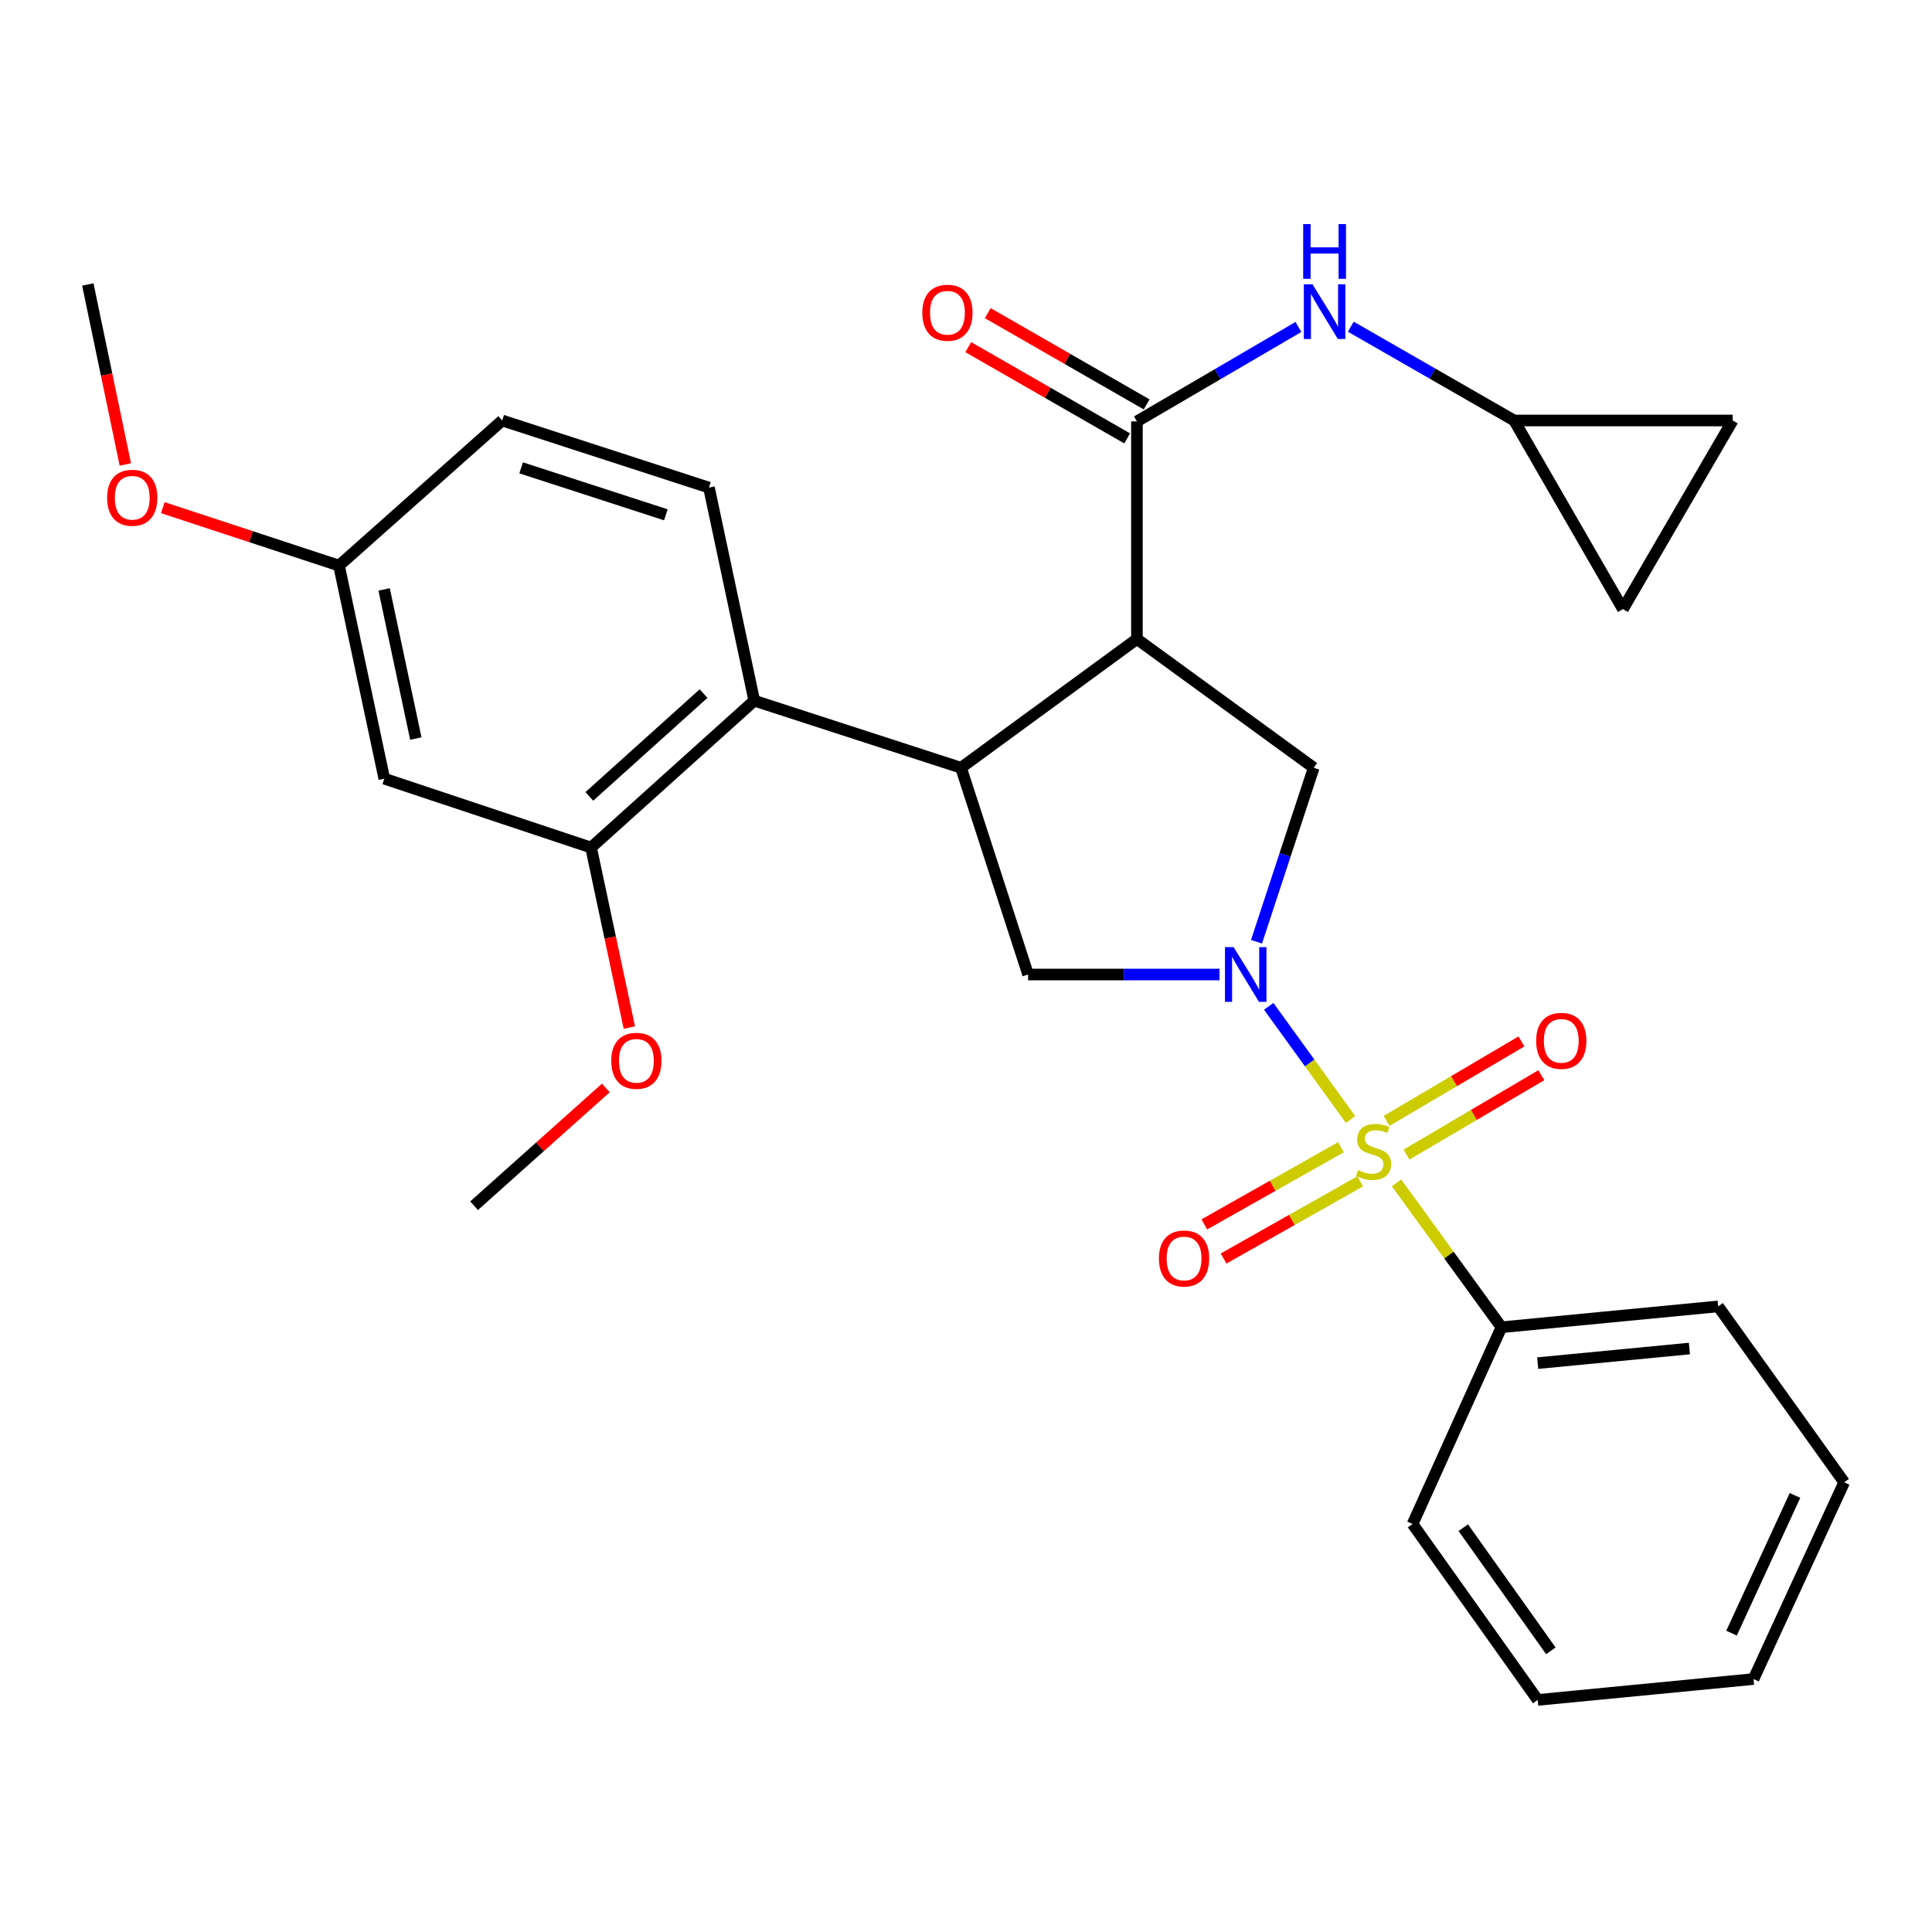 <?xml version='1.0' encoding='iso-8859-1'?>
<svg version='1.1' baseProfile='full'
              xmlns='http://www.w3.org/2000/svg'
                      xmlns:rdkit='http://www.rdkit.org/xml'
                      xmlns:xlink='http://www.w3.org/1999/xlink'
                  xml:space='preserve'
width='1000px' height='1000px' viewBox='0 0 1000 1000'>
<!-- END OF HEADER -->
<rect style='opacity:1.0;fill:#FFFFFF;stroke:none' width='1000' height='1000' x='0' y='0'> </rect>
<path class='bond-0' d='M 699.044,579.451 L 677.87,550.168' style='fill:none;fill-rule:evenodd;stroke:#CCCC00;stroke-width:6px;stroke-linecap:butt;stroke-linejoin:miter;stroke-opacity:1' />
<path class='bond-0' d='M 677.87,550.168 L 656.697,520.886' style='fill:none;fill-rule:evenodd;stroke:#0000FF;stroke-width:6px;stroke-linecap:butt;stroke-linejoin:miter;stroke-opacity:1' />
<path class='bond-9' d='M 727.993,597.639 L 762.891,577.078' style='fill:none;fill-rule:evenodd;stroke:#CCCC00;stroke-width:6px;stroke-linecap:butt;stroke-linejoin:miter;stroke-opacity:1' />
<path class='bond-9' d='M 762.891,577.078 L 797.789,556.517' style='fill:none;fill-rule:evenodd;stroke:#FF0000;stroke-width:6px;stroke-linecap:butt;stroke-linejoin:miter;stroke-opacity:1' />
<path class='bond-9' d='M 717.698,580.165 L 752.596,559.604' style='fill:none;fill-rule:evenodd;stroke:#CCCC00;stroke-width:6px;stroke-linecap:butt;stroke-linejoin:miter;stroke-opacity:1' />
<path class='bond-9' d='M 752.596,559.604 L 787.494,539.043' style='fill:none;fill-rule:evenodd;stroke:#FF0000;stroke-width:6px;stroke-linecap:butt;stroke-linejoin:miter;stroke-opacity:1' />
<path class='bond-10' d='M 694.063,593.803 L 658.707,613.773' style='fill:none;fill-rule:evenodd;stroke:#CCCC00;stroke-width:6px;stroke-linecap:butt;stroke-linejoin:miter;stroke-opacity:1' />
<path class='bond-10' d='M 658.707,613.773 L 623.352,633.744' style='fill:none;fill-rule:evenodd;stroke:#FF0000;stroke-width:6px;stroke-linecap:butt;stroke-linejoin:miter;stroke-opacity:1' />
<path class='bond-10' d='M 704.038,611.462 L 668.682,631.432' style='fill:none;fill-rule:evenodd;stroke:#CCCC00;stroke-width:6px;stroke-linecap:butt;stroke-linejoin:miter;stroke-opacity:1' />
<path class='bond-10' d='M 668.682,631.432 L 633.326,651.403' style='fill:none;fill-rule:evenodd;stroke:#FF0000;stroke-width:6px;stroke-linecap:butt;stroke-linejoin:miter;stroke-opacity:1' />
<path class='bond-12' d='M 722.841,612.278 L 749.991,649.632' style='fill:none;fill-rule:evenodd;stroke:#CCCC00;stroke-width:6px;stroke-linecap:butt;stroke-linejoin:miter;stroke-opacity:1' />
<path class='bond-12' d='M 749.991,649.632 L 777.142,686.986' style='fill:none;fill-rule:evenodd;stroke:#000000;stroke-width:6px;stroke-linecap:butt;stroke-linejoin:miter;stroke-opacity:1' />
<path class='bond-4' d='M 650.369,487.434 L 665.176,442.414' style='fill:none;fill-rule:evenodd;stroke:#0000FF;stroke-width:6px;stroke-linecap:butt;stroke-linejoin:miter;stroke-opacity:1' />
<path class='bond-4' d='M 665.176,442.414 L 679.984,397.394' style='fill:none;fill-rule:evenodd;stroke:#000000;stroke-width:6px;stroke-linecap:butt;stroke-linejoin:miter;stroke-opacity:1' />
<path class='bond-5' d='M 631.229,504.411 L 581.687,504.411' style='fill:none;fill-rule:evenodd;stroke:#0000FF;stroke-width:6px;stroke-linecap:butt;stroke-linejoin:miter;stroke-opacity:1' />
<path class='bond-5' d='M 581.687,504.411 L 532.146,504.411' style='fill:none;fill-rule:evenodd;stroke:#000000;stroke-width:6px;stroke-linecap:butt;stroke-linejoin:miter;stroke-opacity:1' />
<path class='bond-1' d='M 588.471,330.759 L 679.984,397.394' style='fill:none;fill-rule:evenodd;stroke:#000000;stroke-width:6px;stroke-linecap:butt;stroke-linejoin:miter;stroke-opacity:1' />
<path class='bond-3' d='M 588.471,330.759 L 588.471,218.12' style='fill:none;fill-rule:evenodd;stroke:#000000;stroke-width:6px;stroke-linecap:butt;stroke-linejoin:miter;stroke-opacity:1' />
<path class='bond-29' d='M 588.471,330.759 L 497.42,397.394' style='fill:none;fill-rule:evenodd;stroke:#000000;stroke-width:6px;stroke-linecap:butt;stroke-linejoin:miter;stroke-opacity:1' />
<path class='bond-2' d='M 497.42,397.394 L 532.146,504.411' style='fill:none;fill-rule:evenodd;stroke:#000000;stroke-width:6px;stroke-linecap:butt;stroke-linejoin:miter;stroke-opacity:1' />
<path class='bond-6' d='M 497.42,397.394 L 390.403,362.668' style='fill:none;fill-rule:evenodd;stroke:#000000;stroke-width:6px;stroke-linecap:butt;stroke-linejoin:miter;stroke-opacity:1' />
<path class='bond-8' d='M 588.471,218.12 L 630.262,193.678' style='fill:none;fill-rule:evenodd;stroke:#000000;stroke-width:6px;stroke-linecap:butt;stroke-linejoin:miter;stroke-opacity:1' />
<path class='bond-8' d='M 630.262,193.678 L 672.053,169.237' style='fill:none;fill-rule:evenodd;stroke:#0000FF;stroke-width:6px;stroke-linecap:butt;stroke-linejoin:miter;stroke-opacity:1' />
<path class='bond-17' d='M 593.521,209.326 L 552.394,185.708' style='fill:none;fill-rule:evenodd;stroke:#000000;stroke-width:6px;stroke-linecap:butt;stroke-linejoin:miter;stroke-opacity:1' />
<path class='bond-17' d='M 552.394,185.708 L 511.267,162.09' style='fill:none;fill-rule:evenodd;stroke:#FF0000;stroke-width:6px;stroke-linecap:butt;stroke-linejoin:miter;stroke-opacity:1' />
<path class='bond-17' d='M 583.421,226.914 L 542.294,203.296' style='fill:none;fill-rule:evenodd;stroke:#000000;stroke-width:6px;stroke-linecap:butt;stroke-linejoin:miter;stroke-opacity:1' />
<path class='bond-17' d='M 542.294,203.296 L 501.167,179.678' style='fill:none;fill-rule:evenodd;stroke:#FF0000;stroke-width:6px;stroke-linecap:butt;stroke-linejoin:miter;stroke-opacity:1' />
<path class='bond-7' d='M 390.403,362.668 L 305.932,438.7' style='fill:none;fill-rule:evenodd;stroke:#000000;stroke-width:6px;stroke-linecap:butt;stroke-linejoin:miter;stroke-opacity:1' />
<path class='bond-7' d='M 364.164,358.999 L 305.035,412.221' style='fill:none;fill-rule:evenodd;stroke:#000000;stroke-width:6px;stroke-linecap:butt;stroke-linejoin:miter;stroke-opacity:1' />
<path class='bond-14' d='M 390.403,362.668 L 366.956,252.384' style='fill:none;fill-rule:evenodd;stroke:#000000;stroke-width:6px;stroke-linecap:butt;stroke-linejoin:miter;stroke-opacity:1' />
<path class='bond-13' d='M 305.932,438.7 L 198.915,403.039' style='fill:none;fill-rule:evenodd;stroke:#000000;stroke-width:6px;stroke-linecap:butt;stroke-linejoin:miter;stroke-opacity:1' />
<path class='bond-20' d='M 305.932,438.7 L 315.839,485.278' style='fill:none;fill-rule:evenodd;stroke:#000000;stroke-width:6px;stroke-linecap:butt;stroke-linejoin:miter;stroke-opacity:1' />
<path class='bond-20' d='M 315.839,485.278 L 325.745,531.857' style='fill:none;fill-rule:evenodd;stroke:#FF0000;stroke-width:6px;stroke-linecap:butt;stroke-linejoin:miter;stroke-opacity:1' />
<path class='bond-11' d='M 699.175,169.101 L 741.448,193.374' style='fill:none;fill-rule:evenodd;stroke:#0000FF;stroke-width:6px;stroke-linecap:butt;stroke-linejoin:miter;stroke-opacity:1' />
<path class='bond-11' d='M 741.448,193.374 L 783.722,217.647' style='fill:none;fill-rule:evenodd;stroke:#000000;stroke-width:6px;stroke-linecap:butt;stroke-linejoin:miter;stroke-opacity:1' />
<path class='bond-15' d='M 783.722,217.647 L 896.823,217.647' style='fill:none;fill-rule:evenodd;stroke:#000000;stroke-width:6px;stroke-linecap:butt;stroke-linejoin:miter;stroke-opacity:1' />
<path class='bond-16' d='M 783.722,217.647 L 840.025,315.267' style='fill:none;fill-rule:evenodd;stroke:#000000;stroke-width:6px;stroke-linecap:butt;stroke-linejoin:miter;stroke-opacity:1' />
<path class='bond-22' d='M 777.142,686.986 L 889.319,676.192' style='fill:none;fill-rule:evenodd;stroke:#000000;stroke-width:6px;stroke-linecap:butt;stroke-linejoin:miter;stroke-opacity:1' />
<path class='bond-22' d='M 795.911,705.555 L 874.435,697.999' style='fill:none;fill-rule:evenodd;stroke:#000000;stroke-width:6px;stroke-linecap:butt;stroke-linejoin:miter;stroke-opacity:1' />
<path class='bond-23' d='M 777.142,686.986 L 731.149,788.82' style='fill:none;fill-rule:evenodd;stroke:#000000;stroke-width:6px;stroke-linecap:butt;stroke-linejoin:miter;stroke-opacity:1' />
<path class='bond-32' d='M 198.915,403.039 L 175.468,292.755' style='fill:none;fill-rule:evenodd;stroke:#000000;stroke-width:6px;stroke-linecap:butt;stroke-linejoin:miter;stroke-opacity:1' />
<path class='bond-32' d='M 215.236,382.279 L 198.823,305.08' style='fill:none;fill-rule:evenodd;stroke:#000000;stroke-width:6px;stroke-linecap:butt;stroke-linejoin:miter;stroke-opacity:1' />
<path class='bond-19' d='M 366.956,252.384 L 259.939,217.647' style='fill:none;fill-rule:evenodd;stroke:#000000;stroke-width:6px;stroke-linecap:butt;stroke-linejoin:miter;stroke-opacity:1' />
<path class='bond-19' d='M 344.642,266.464 L 269.73,242.148' style='fill:none;fill-rule:evenodd;stroke:#000000;stroke-width:6px;stroke-linecap:butt;stroke-linejoin:miter;stroke-opacity:1' />
<path class='bond-31' d='M 896.823,217.647 L 840.025,315.267' style='fill:none;fill-rule:evenodd;stroke:#000000;stroke-width:6px;stroke-linecap:butt;stroke-linejoin:miter;stroke-opacity:1' />
<path class='bond-18' d='M 175.468,292.755 L 259.939,217.647' style='fill:none;fill-rule:evenodd;stroke:#000000;stroke-width:6px;stroke-linecap:butt;stroke-linejoin:miter;stroke-opacity:1' />
<path class='bond-21' d='M 175.468,292.755 L 129.868,277.756' style='fill:none;fill-rule:evenodd;stroke:#000000;stroke-width:6px;stroke-linecap:butt;stroke-linejoin:miter;stroke-opacity:1' />
<path class='bond-21' d='M 129.868,277.756 L 84.267,262.758' style='fill:none;fill-rule:evenodd;stroke:#FF0000;stroke-width:6px;stroke-linecap:butt;stroke-linejoin:miter;stroke-opacity:1' />
<path class='bond-24' d='M 313.574,563.132 L 279.478,593.607' style='fill:none;fill-rule:evenodd;stroke:#FF0000;stroke-width:6px;stroke-linecap:butt;stroke-linejoin:miter;stroke-opacity:1' />
<path class='bond-24' d='M 279.478,593.607 L 245.382,624.081' style='fill:none;fill-rule:evenodd;stroke:#000000;stroke-width:6px;stroke-linecap:butt;stroke-linejoin:miter;stroke-opacity:1' />
<path class='bond-25' d='M 64.879,240.418 L 55.167,193.828' style='fill:none;fill-rule:evenodd;stroke:#FF0000;stroke-width:6px;stroke-linecap:butt;stroke-linejoin:miter;stroke-opacity:1' />
<path class='bond-25' d='M 55.167,193.828 L 45.455,147.237' style='fill:none;fill-rule:evenodd;stroke:#000000;stroke-width:6px;stroke-linecap:butt;stroke-linejoin:miter;stroke-opacity:1' />
<path class='bond-26' d='M 889.319,676.192 L 954.545,767.243' style='fill:none;fill-rule:evenodd;stroke:#000000;stroke-width:6px;stroke-linecap:butt;stroke-linejoin:miter;stroke-opacity:1' />
<path class='bond-27' d='M 731.149,788.82 L 795.913,879.882' style='fill:none;fill-rule:evenodd;stroke:#000000;stroke-width:6px;stroke-linecap:butt;stroke-linejoin:miter;stroke-opacity:1' />
<path class='bond-27' d='M 757.391,790.725 L 802.726,854.469' style='fill:none;fill-rule:evenodd;stroke:#000000;stroke-width:6px;stroke-linecap:butt;stroke-linejoin:miter;stroke-opacity:1' />
<path class='bond-30' d='M 954.545,767.243 L 907.617,869.077' style='fill:none;fill-rule:evenodd;stroke:#000000;stroke-width:6px;stroke-linecap:butt;stroke-linejoin:miter;stroke-opacity:1' />
<path class='bond-30' d='M 929.087,774.03 L 896.237,845.314' style='fill:none;fill-rule:evenodd;stroke:#000000;stroke-width:6px;stroke-linecap:butt;stroke-linejoin:miter;stroke-opacity:1' />
<path class='bond-28' d='M 795.913,879.882 L 907.617,869.077' style='fill:none;fill-rule:evenodd;stroke:#000000;stroke-width:6px;stroke-linecap:butt;stroke-linejoin:miter;stroke-opacity:1' />
<path  class='atom-0' d='M 702.946 605.633
Q 703.266 605.753, 704.586 606.313
Q 705.906 606.873, 707.346 607.233
Q 708.826 607.553, 710.266 607.553
Q 712.946 607.553, 714.506 606.273
Q 716.066 604.953, 716.066 602.673
Q 716.066 601.113, 715.266 600.153
Q 714.506 599.193, 713.306 598.673
Q 712.106 598.153, 710.106 597.553
Q 707.586 596.793, 706.066 596.073
Q 704.586 595.353, 703.506 593.833
Q 702.466 592.313, 702.466 589.753
Q 702.466 586.193, 704.866 583.993
Q 707.306 581.793, 712.106 581.793
Q 715.386 581.793, 719.106 583.353
L 718.186 586.433
Q 714.786 585.033, 712.226 585.033
Q 709.466 585.033, 707.946 586.193
Q 706.426 587.313, 706.466 589.273
Q 706.466 590.793, 707.226 591.713
Q 708.026 592.633, 709.146 593.153
Q 710.306 593.673, 712.226 594.273
Q 714.786 595.073, 716.306 595.873
Q 717.826 596.673, 718.906 598.313
Q 720.026 599.913, 720.026 602.673
Q 720.026 606.593, 717.386 608.713
Q 714.786 610.793, 710.426 610.793
Q 707.906 610.793, 705.986 610.233
Q 704.106 609.713, 701.866 608.793
L 702.946 605.633
' fill='#CCCC00'/>
<path  class='atom-1' d='M 638.525 490.251
L 647.805 505.251
Q 648.725 506.731, 650.205 509.411
Q 651.685 512.091, 651.765 512.251
L 651.765 490.251
L 655.525 490.251
L 655.525 518.571
L 651.645 518.571
L 641.685 502.171
Q 640.525 500.251, 639.285 498.051
Q 638.085 495.851, 637.725 495.171
L 637.725 518.571
L 634.045 518.571
L 634.045 490.251
L 638.525 490.251
' fill='#0000FF'/>
<path  class='atom-9' d='M 679.346 147.15
L 688.626 162.15
Q 689.546 163.63, 691.026 166.31
Q 692.506 168.99, 692.586 169.15
L 692.586 147.15
L 696.346 147.15
L 696.346 175.47
L 692.466 175.47
L 682.506 159.07
Q 681.346 157.15, 680.106 154.95
Q 678.906 152.75, 678.546 152.07
L 678.546 175.47
L 674.866 175.47
L 674.866 147.15
L 679.346 147.15
' fill='#0000FF'/>
<path  class='atom-9' d='M 674.526 115.998
L 678.366 115.998
L 678.366 128.038
L 692.846 128.038
L 692.846 115.998
L 696.686 115.998
L 696.686 144.318
L 692.846 144.318
L 692.846 131.238
L 678.366 131.238
L 678.366 144.318
L 674.526 144.318
L 674.526 115.998
' fill='#0000FF'/>
<path  class='atom-10' d='M 795.116 538.743
Q 795.116 531.943, 798.476 528.143
Q 801.836 524.343, 808.116 524.343
Q 814.396 524.343, 817.756 528.143
Q 821.116 531.943, 821.116 538.743
Q 821.116 545.623, 817.716 549.543
Q 814.316 553.423, 808.116 553.423
Q 801.876 553.423, 798.476 549.543
Q 795.116 545.663, 795.116 538.743
M 808.116 550.223
Q 812.436 550.223, 814.756 547.343
Q 817.116 544.423, 817.116 538.743
Q 817.116 533.183, 814.756 530.383
Q 812.436 527.543, 808.116 527.543
Q 803.796 527.543, 801.436 530.343
Q 799.116 533.143, 799.116 538.743
Q 799.116 544.463, 801.436 547.343
Q 803.796 550.223, 808.116 550.223
' fill='#FF0000'/>
<path  class='atom-11' d='M 599.865 651.394
Q 599.865 644.594, 603.225 640.794
Q 606.585 636.994, 612.865 636.994
Q 619.145 636.994, 622.505 640.794
Q 625.865 644.594, 625.865 651.394
Q 625.865 658.274, 622.465 662.194
Q 619.065 666.074, 612.865 666.074
Q 606.625 666.074, 603.225 662.194
Q 599.865 658.314, 599.865 651.394
M 612.865 662.874
Q 617.185 662.874, 619.505 659.994
Q 621.865 657.074, 621.865 651.394
Q 621.865 645.834, 619.505 643.034
Q 617.185 640.194, 612.865 640.194
Q 608.545 640.194, 606.185 642.994
Q 603.865 645.794, 603.865 651.394
Q 603.865 657.114, 606.185 659.994
Q 608.545 662.874, 612.865 662.874
' fill='#FF0000'/>
<path  class='atom-18' d='M 477.389 161.875
Q 477.389 155.075, 480.749 151.275
Q 484.109 147.475, 490.389 147.475
Q 496.669 147.475, 500.029 151.275
Q 503.389 155.075, 503.389 161.875
Q 503.389 168.755, 499.989 172.675
Q 496.589 176.555, 490.389 176.555
Q 484.149 176.555, 480.749 172.675
Q 477.389 168.795, 477.389 161.875
M 490.389 173.355
Q 494.709 173.355, 497.029 170.475
Q 499.389 167.555, 499.389 161.875
Q 499.389 156.315, 497.029 153.515
Q 494.709 150.675, 490.389 150.675
Q 486.069 150.675, 483.709 153.475
Q 481.389 156.275, 481.389 161.875
Q 481.389 167.595, 483.709 170.475
Q 486.069 173.355, 490.389 173.355
' fill='#FF0000'/>
<path  class='atom-21' d='M 316.391 549.076
Q 316.391 542.276, 319.751 538.476
Q 323.111 534.676, 329.391 534.676
Q 335.671 534.676, 339.031 538.476
Q 342.391 542.276, 342.391 549.076
Q 342.391 555.956, 338.991 559.876
Q 335.591 563.756, 329.391 563.756
Q 323.151 563.756, 319.751 559.876
Q 316.391 555.996, 316.391 549.076
M 329.391 560.556
Q 333.711 560.556, 336.031 557.676
Q 338.391 554.756, 338.391 549.076
Q 338.391 543.516, 336.031 540.716
Q 333.711 537.876, 329.391 537.876
Q 325.071 537.876, 322.711 540.676
Q 320.391 543.476, 320.391 549.076
Q 320.391 554.796, 322.711 557.676
Q 325.071 560.556, 329.391 560.556
' fill='#FF0000'/>
<path  class='atom-22' d='M 55.451 257.636
Q 55.451 250.836, 58.811 247.036
Q 62.171 243.236, 68.451 243.236
Q 74.731 243.236, 78.091 247.036
Q 81.451 250.836, 81.451 257.636
Q 81.451 264.516, 78.051 268.436
Q 74.651 272.316, 68.451 272.316
Q 62.211 272.316, 58.811 268.436
Q 55.451 264.556, 55.451 257.636
M 68.451 269.116
Q 72.771 269.116, 75.091 266.236
Q 77.451 263.316, 77.451 257.636
Q 77.451 252.076, 75.091 249.276
Q 72.771 246.436, 68.451 246.436
Q 64.131 246.436, 61.771 249.236
Q 59.451 252.036, 59.451 257.636
Q 59.451 263.356, 61.771 266.236
Q 64.131 269.116, 68.451 269.116
' fill='#FF0000'/>
</svg>
